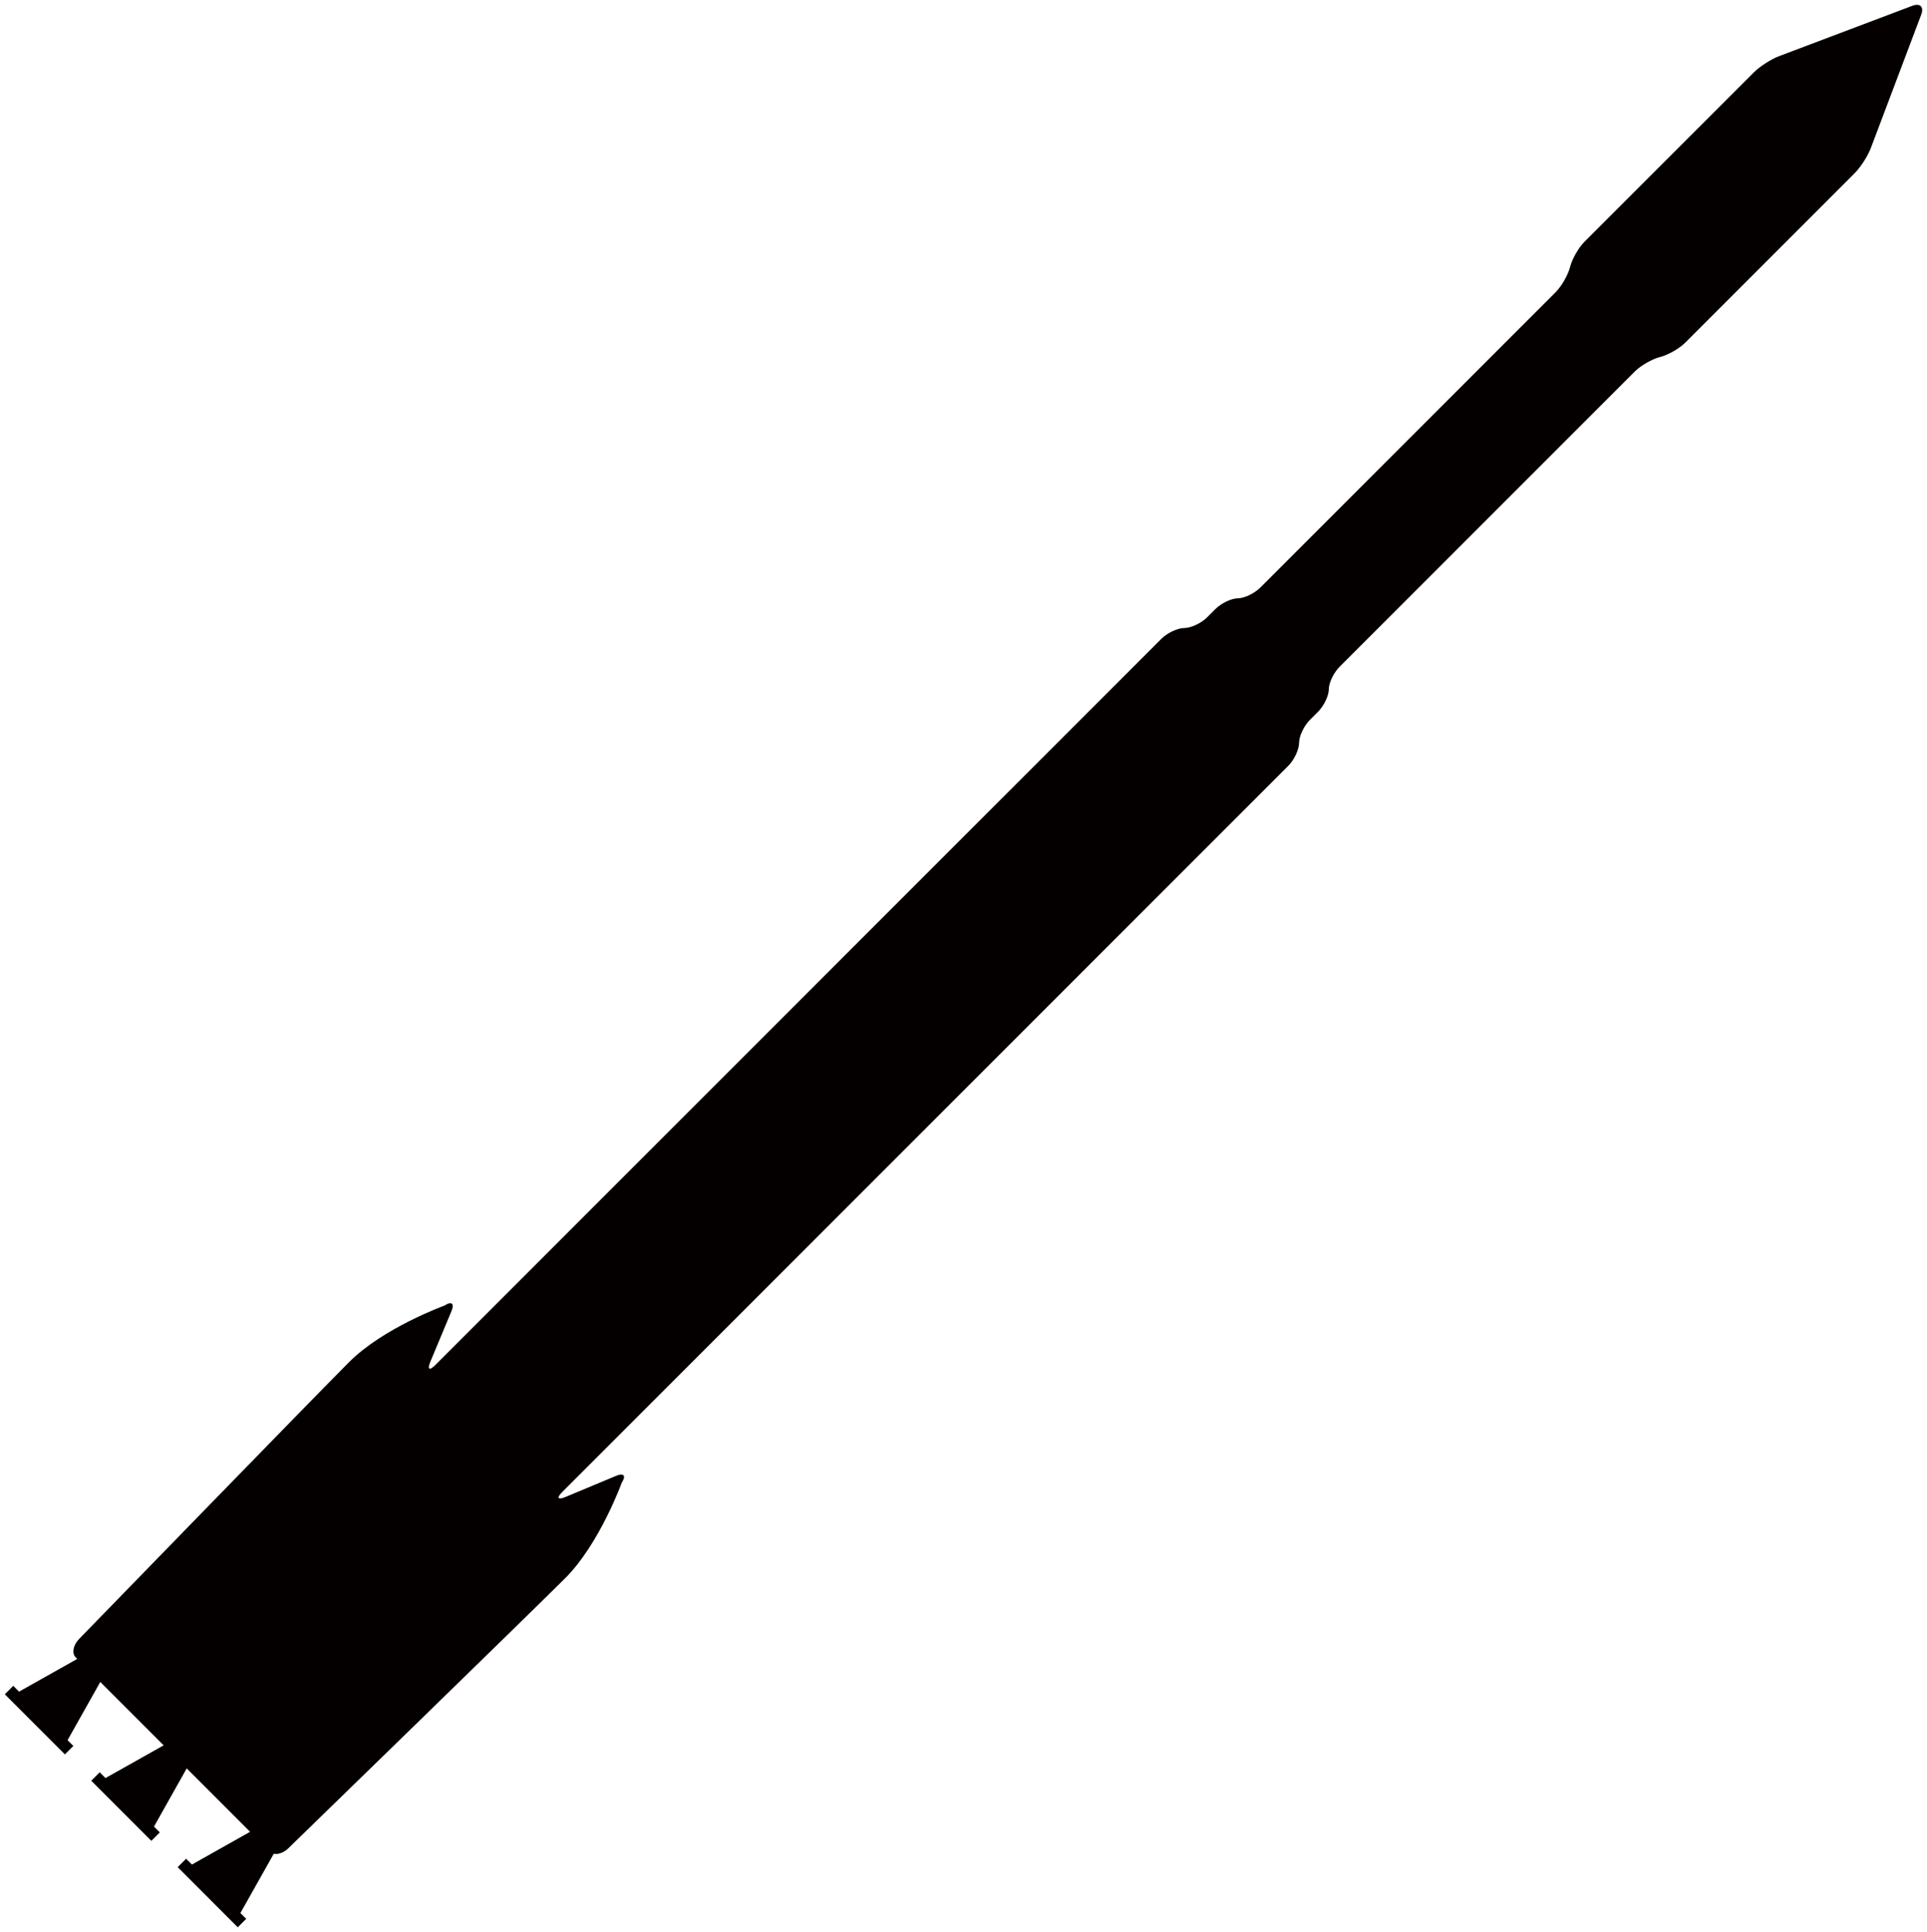 <svg xmlns="http://www.w3.org/2000/svg" viewBox="0 0 798.035 800"><path d="M99.561 792.103l13.816-24.552c1.764.386 4.133-.427 6.01-2.237 0 0 100.58-97.763 114.747-111.927 14.173-14.172 23.354-39.457 23.354-39.457 1.922-2.907.864-4.189-2.349-2.847l-20.943 8.744c-3.208 1.331-3.823.417-1.363-2.043L533.525 317.09c2.456-2.462 4.468-6.751 4.468-9.517 0-2.765 2.024-7.046 4.484-9.506l3.35-3.345c2.465-2.471 4.474-6.659 4.479-9.333 0-2.663 2.007-6.853 4.468-9.313l10.441-10.441 8.952-8.947 102.904-102.909c2.461-2.46 7.157-5.144 10.436-5.967 3.279-.813 7.976-3.497 10.436-5.958l70.095-70.095c2.46-2.46 5.48-7.137 6.715-10.395l20.878-55.272c1.236-3.258-.427-4.916-3.685-3.685l-55.267 20.877c-3.259 1.235-7.935 4.255-10.401 6.72l-70.095 70.09c-2.456 2.455-5.145 7.158-5.958 10.436-.824 3.285-3.513 7.981-5.968 10.437L541.349 223.88c-2.455 2.451-6.482 6.487-8.948 8.947l-10.436 10.432c-2.46 2.46-6.654 4.474-9.323 4.474-2.664.009-6.863 2.012-9.323 4.472l-3.35 3.356c-2.466 2.46-6.741 4.473-9.511 4.473-2.771 0-7.045 2.023-9.511 4.484L180.259 565.201c-2.46 2.47-3.381 1.85-2.044-1.353l8.744-20.953c1.331-3.203.055-4.261-2.842-2.349 0 0-25.296 9.19-39.467 23.364-14.161 14.161-111.926 114.742-111.926 114.742-2.42 2.511-3.06 5.896-1.418 7.543.202.203.432.437.681.681L7.891 700.43l-2.399-2.4-3.497 3.497 24.893 24.888 3.492-3.497-2.399-2.399 13.552-24.095 25.57 25.569c.208.214.447.447.676.672l-24.095 13.552-2.405-2.389-3.486 3.487 24.883 24.889 3.492-3.497-2.393-2.4 13.552-24.095 26.246 26.251-24.091 13.562-2.409-2.409-3.487 3.487L98.468 798l3.496-3.497-2.403-2.4z" fill="#040000"/></svg>